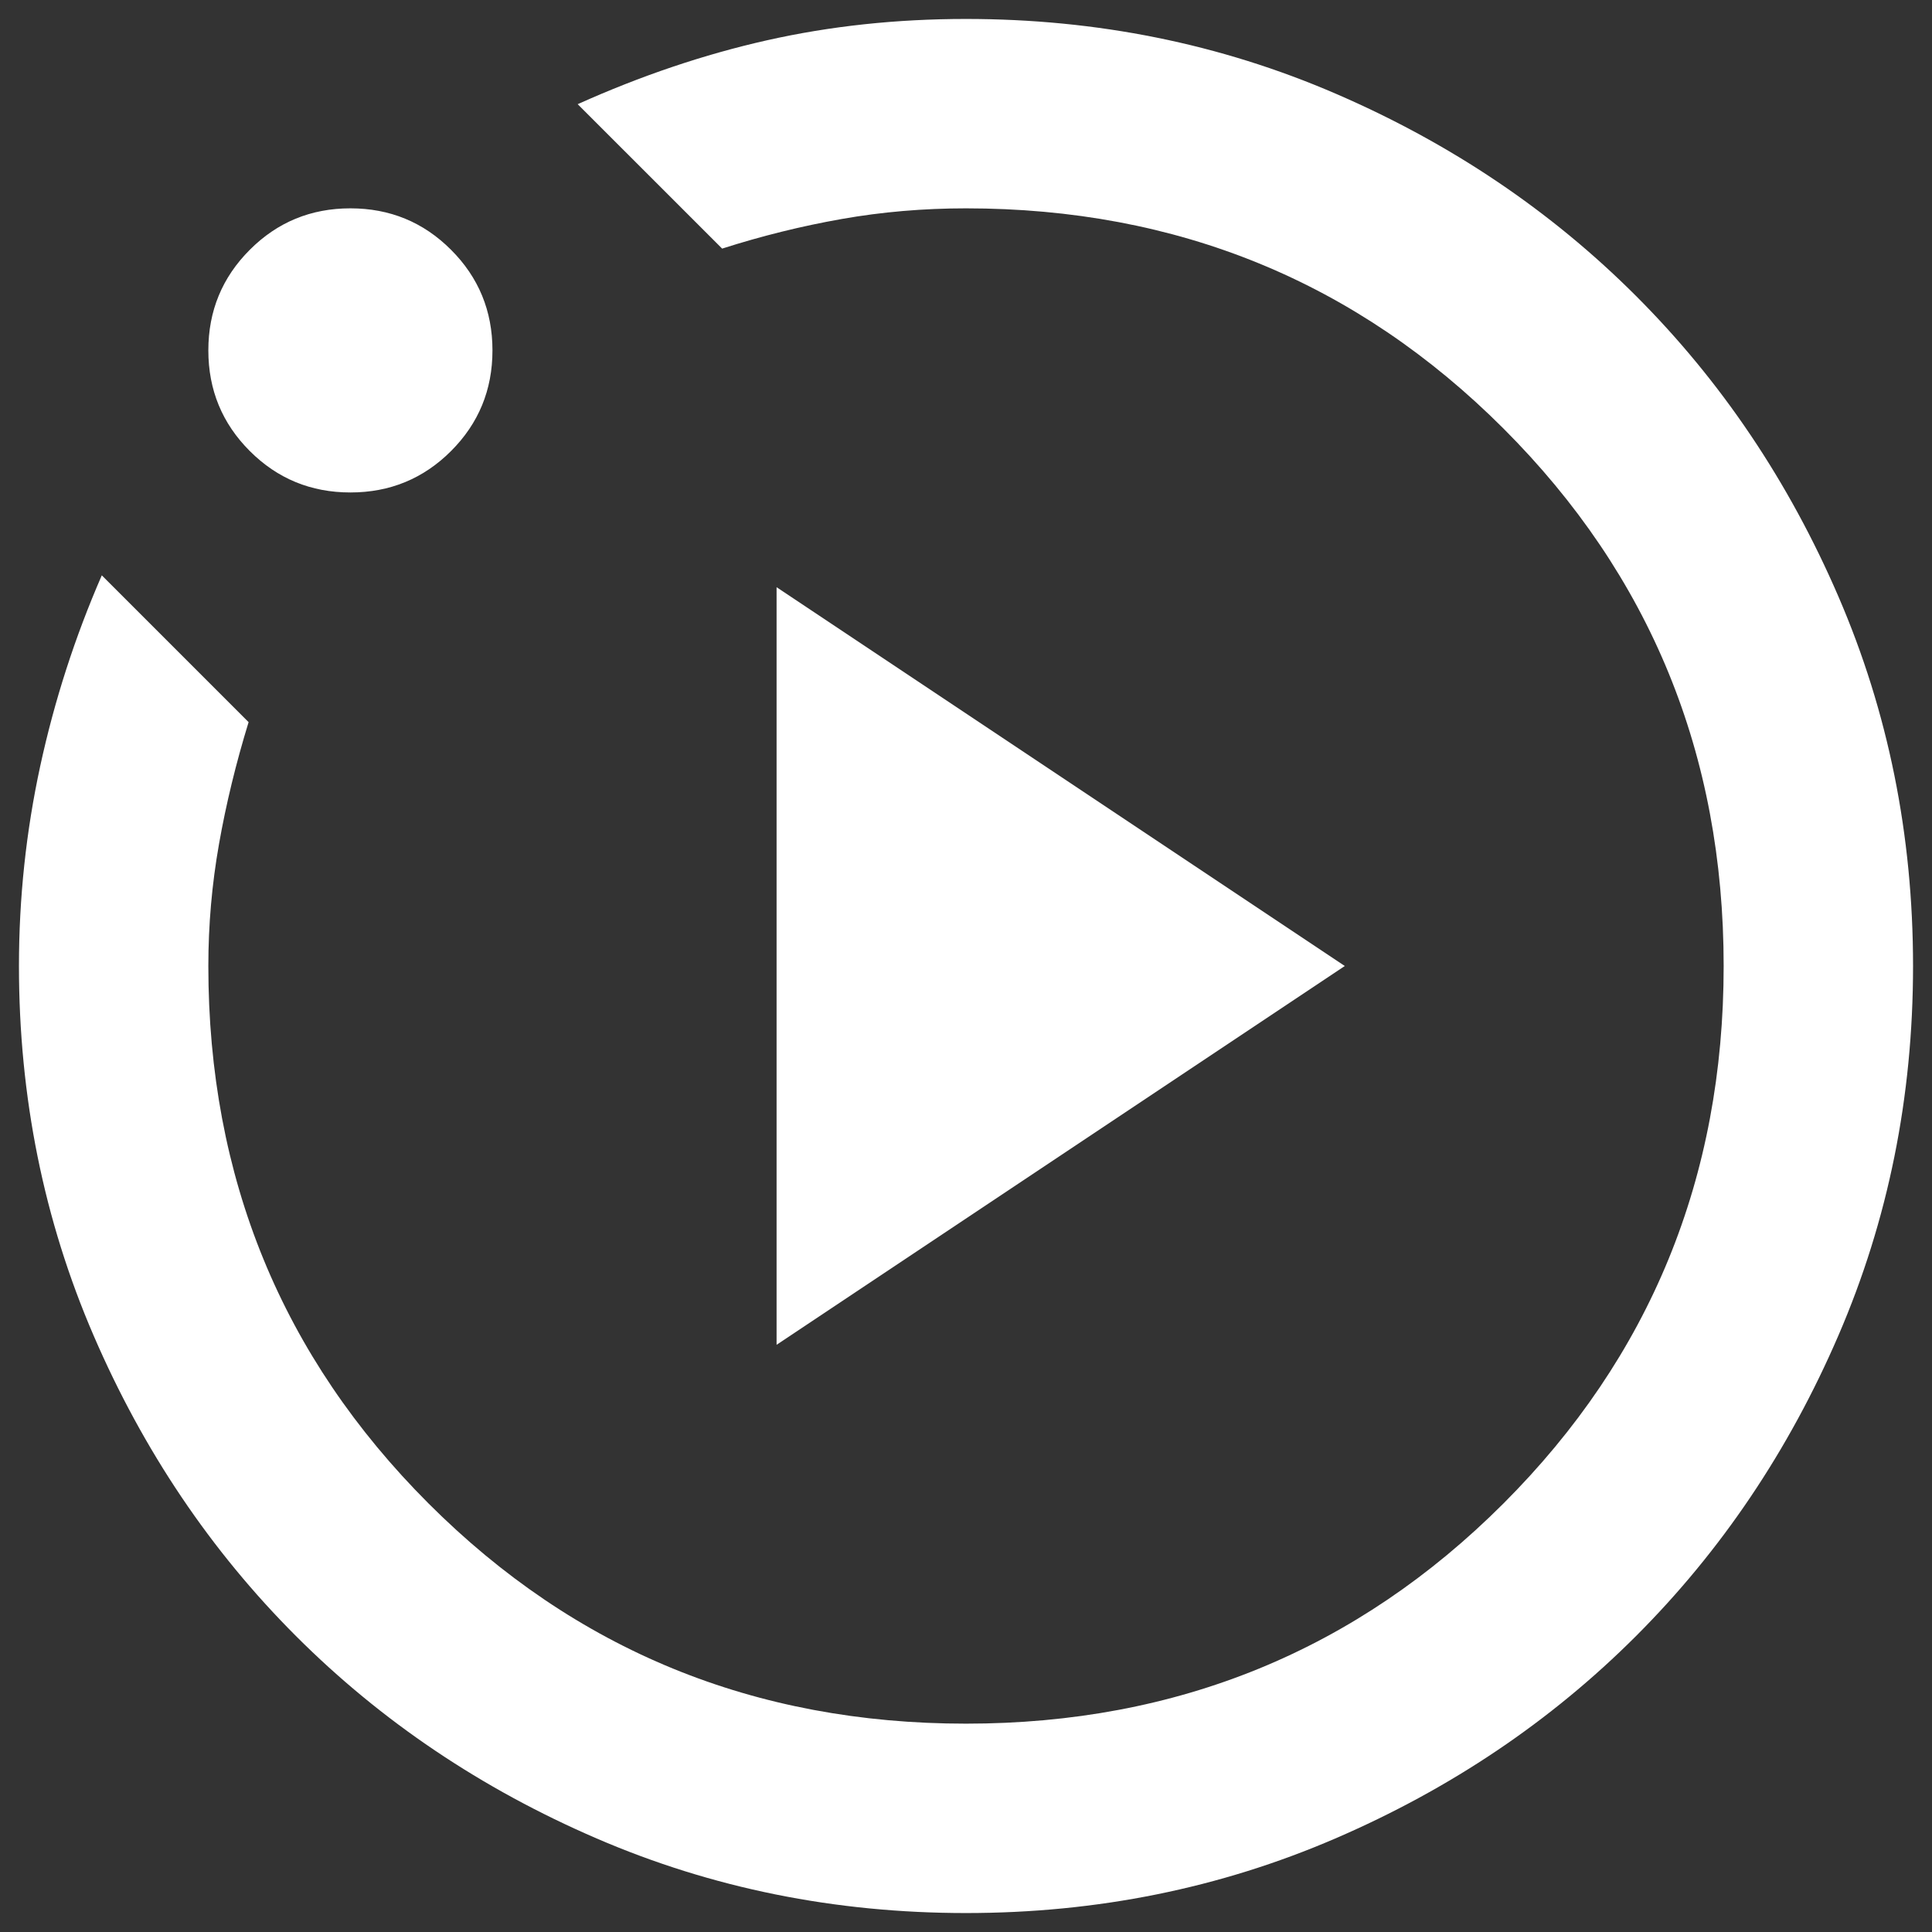 <svg width="68" height="68" viewBox="0 0 68 68" fill="none" xmlns="http://www.w3.org/2000/svg">
<rect x="0" y="0" width="68" height="68" fill="#333333" stroke="none"/>
<path d="M27.333 47.333L47.333 34L27.333 20.667V47.333ZM34 67.333C29.389 67.333 25.056 66.458 21 64.708C16.945 62.958 13.417 60.583 10.417 57.583C7.417 54.583 5.042 51.056 3.292 47C1.542 42.944 0.667 38.611 0.667 34C0.667 31.611 0.917 29.264 1.417 26.958C1.917 24.653 2.639 22.417 3.583 20.25L8.75 25.417C8.306 26.861 7.958 28.292 7.708 29.708C7.458 31.125 7.333 32.556 7.333 34C7.333 41.444 9.917 47.75 15.083 52.917C20.25 58.083 26.556 60.667 34 60.667C41.444 60.667 47.75 58.083 52.917 52.917C58.083 47.75 60.667 41.444 60.667 34C60.667 26.555 58.083 20.25 52.917 15.083C47.75 9.917 41.444 7.333 34 7.333C32.5 7.333 31.042 7.458 29.625 7.708C28.208 7.958 26.806 8.306 25.417 8.75L20.333 3.667C22.556 2.667 24.778 1.917 27 1.417C29.222 0.917 31.556 0.667 34 0.667C38.611 0.667 42.944 1.542 47 3.292C51.056 5.042 54.583 7.417 57.583 10.417C60.583 13.417 62.958 16.944 64.708 21C66.458 25.055 67.333 29.389 67.333 34C67.333 38.611 66.458 42.944 64.708 47C62.958 51.056 60.583 54.583 57.583 57.583C54.583 60.583 51.056 62.958 47 64.708C42.944 66.458 38.611 67.333 34 67.333ZM12.333 17.333C10.944 17.333 9.764 16.847 8.792 15.875C7.82 14.903 7.333 13.722 7.333 12.333C7.333 10.944 7.82 9.764 8.792 8.792C9.764 7.819 10.944 7.333 12.333 7.333C13.722 7.333 14.903 7.819 15.875 8.792C16.847 9.764 17.333 10.944 17.333 12.333C17.333 13.722 16.847 14.903 15.875 15.875C14.903 16.847 13.722 17.333 12.333 17.333Z" fill="white"/>
</svg>
